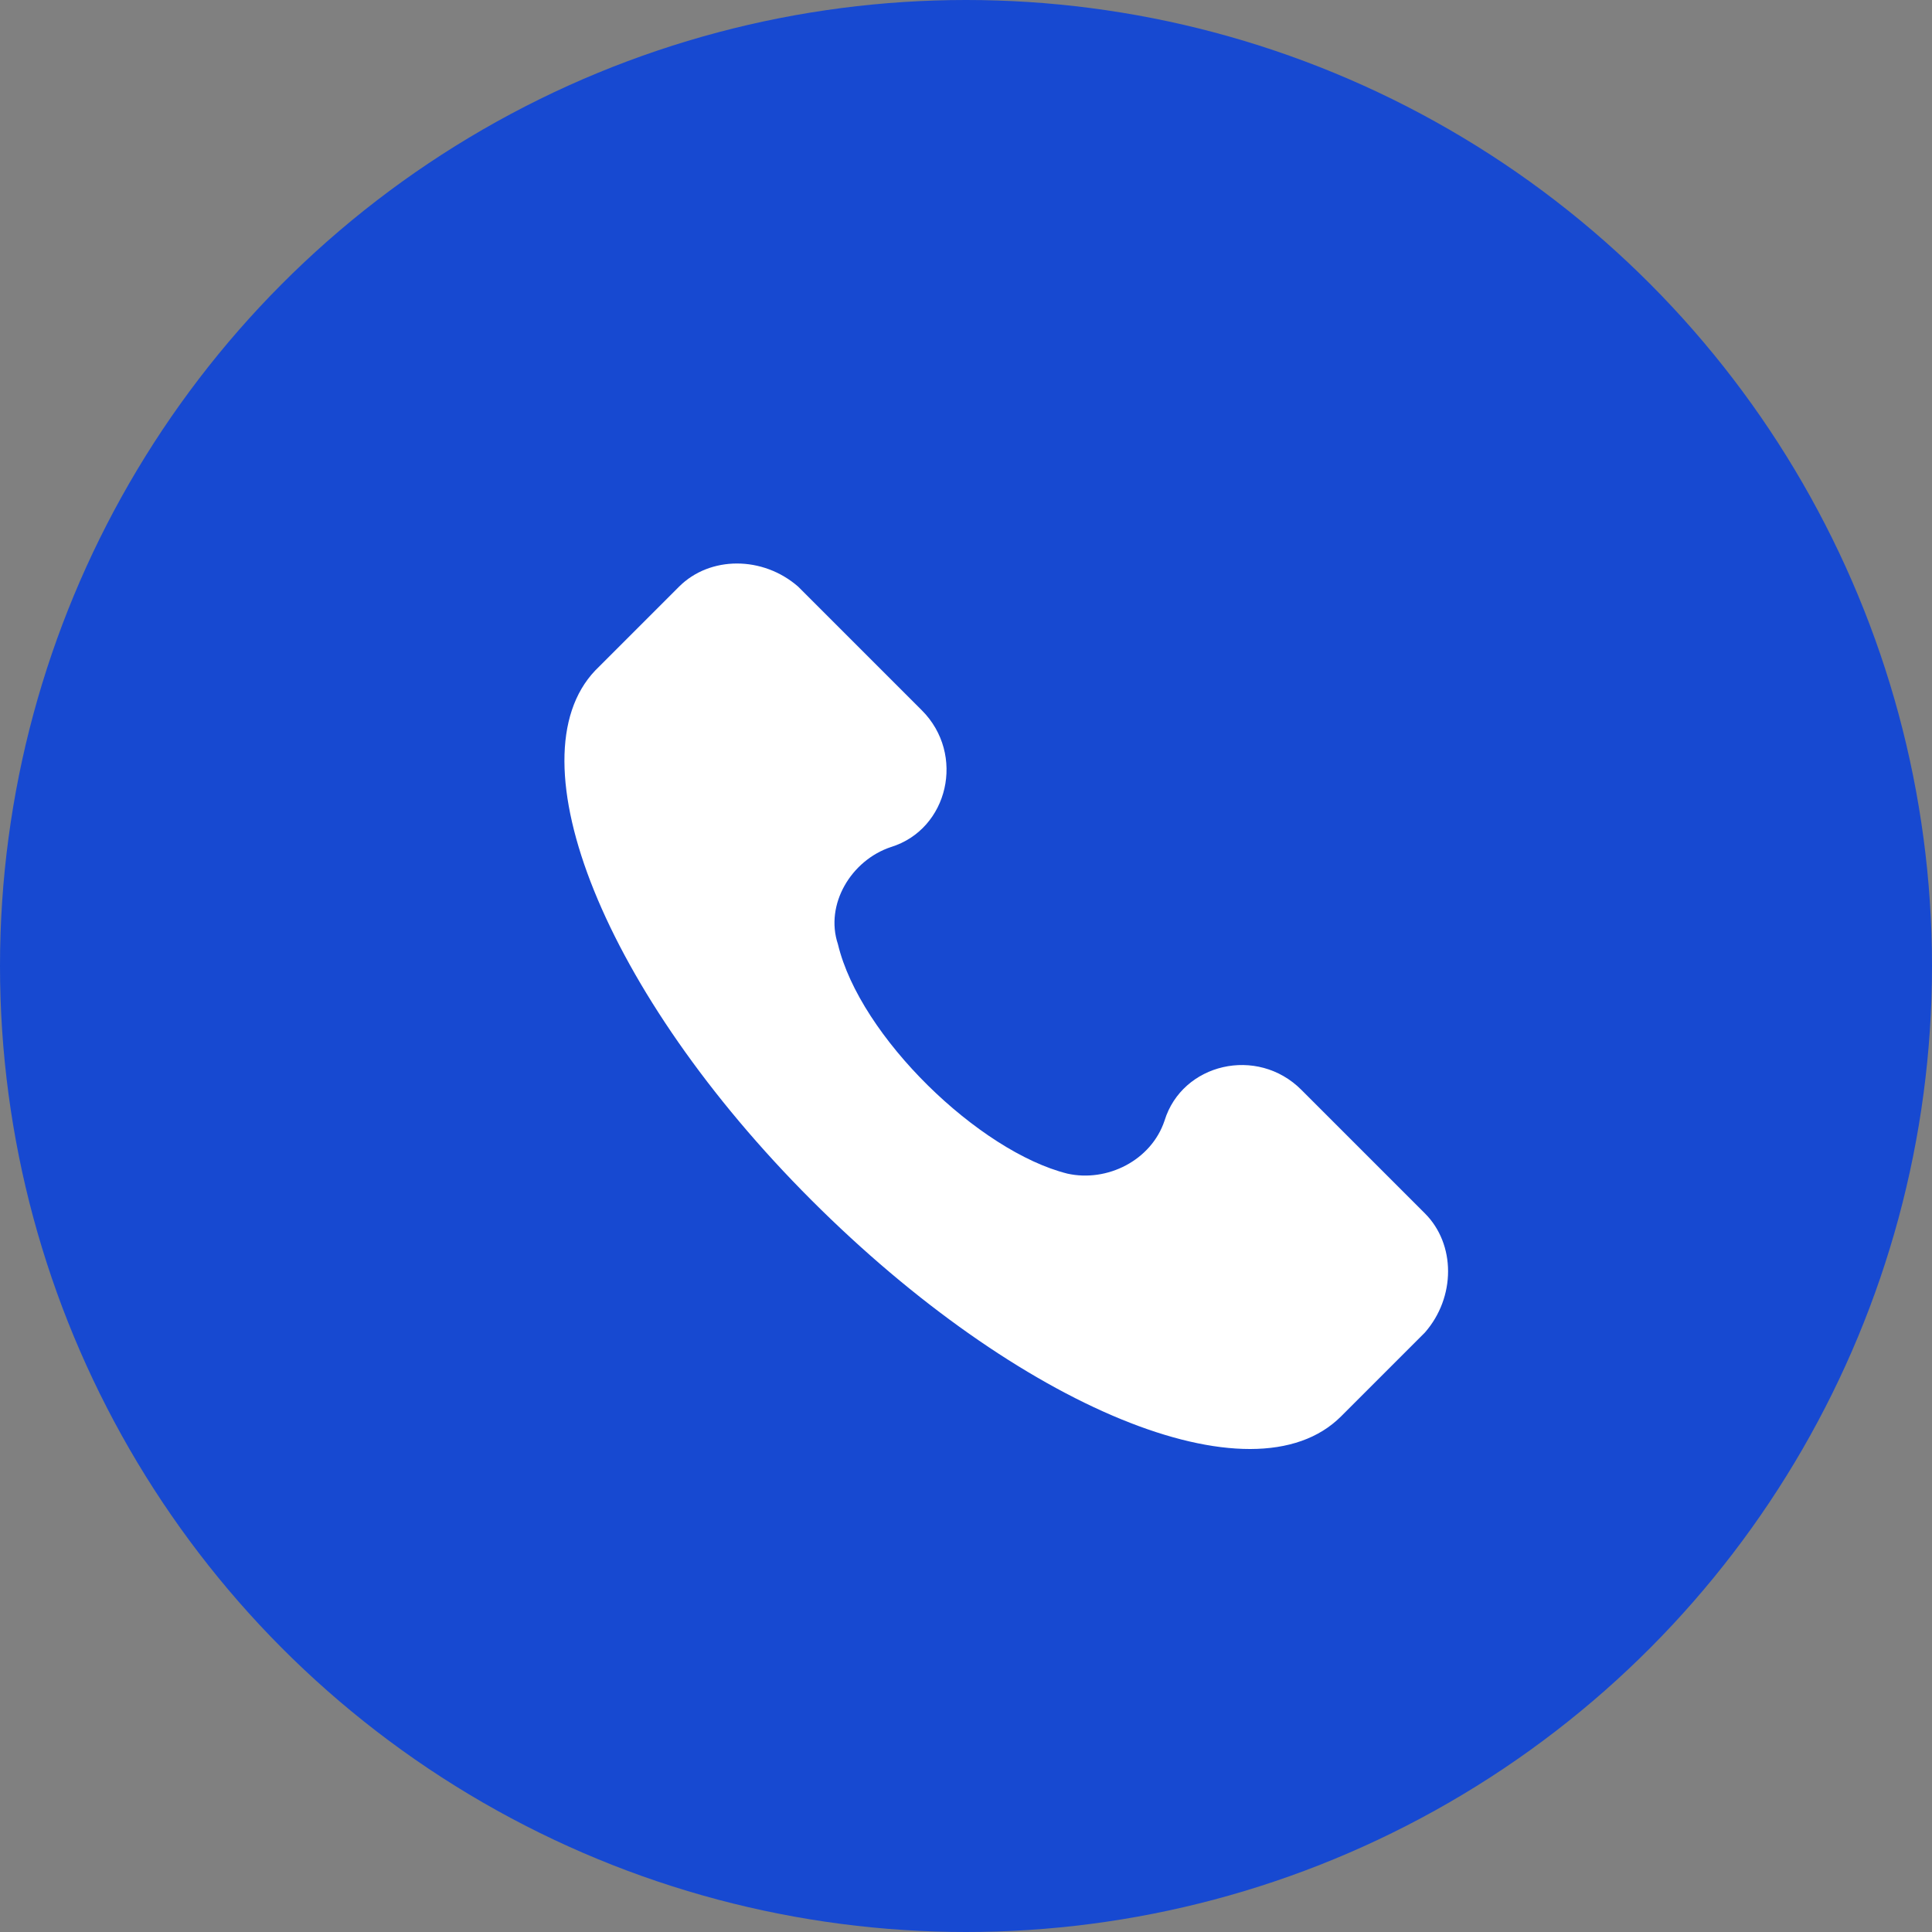 <?xml version="1.0" encoding="UTF-8"?> <svg xmlns="http://www.w3.org/2000/svg" width="74" height="74" viewBox="0 0 74 74" fill="none"><rect x="0" y="0" width="74" height="74" fill="#808080" stroke="none"/> <circle cx="37" cy="37" r="37" fill="#1749D1"></circle> <g clip-path="url(#clip0)"> <path d="M54.577 46.475L49.844 41.742C48.154 40.051 45.28 40.727 44.604 42.925C44.096 44.446 42.406 45.291 40.885 44.953C37.504 44.108 32.94 39.713 32.094 36.163C31.587 34.642 32.602 32.951 34.123 32.444C36.321 31.768 36.997 28.894 35.306 27.204L30.573 22.471C29.221 21.288 27.192 21.288 26.009 22.471L22.797 25.683C19.585 29.063 23.135 38.023 31.08 45.968C39.025 53.913 47.984 57.632 51.365 54.251L54.577 51.039C55.76 49.687 55.76 47.658 54.577 46.475Z" fill="white"></path> </g> <defs> <clipPath id="clip0"> <rect width="33.917" height="33.917" fill="white" transform="translate(21.583 21.583)"></rect> </clipPath> </defs> </svg> 